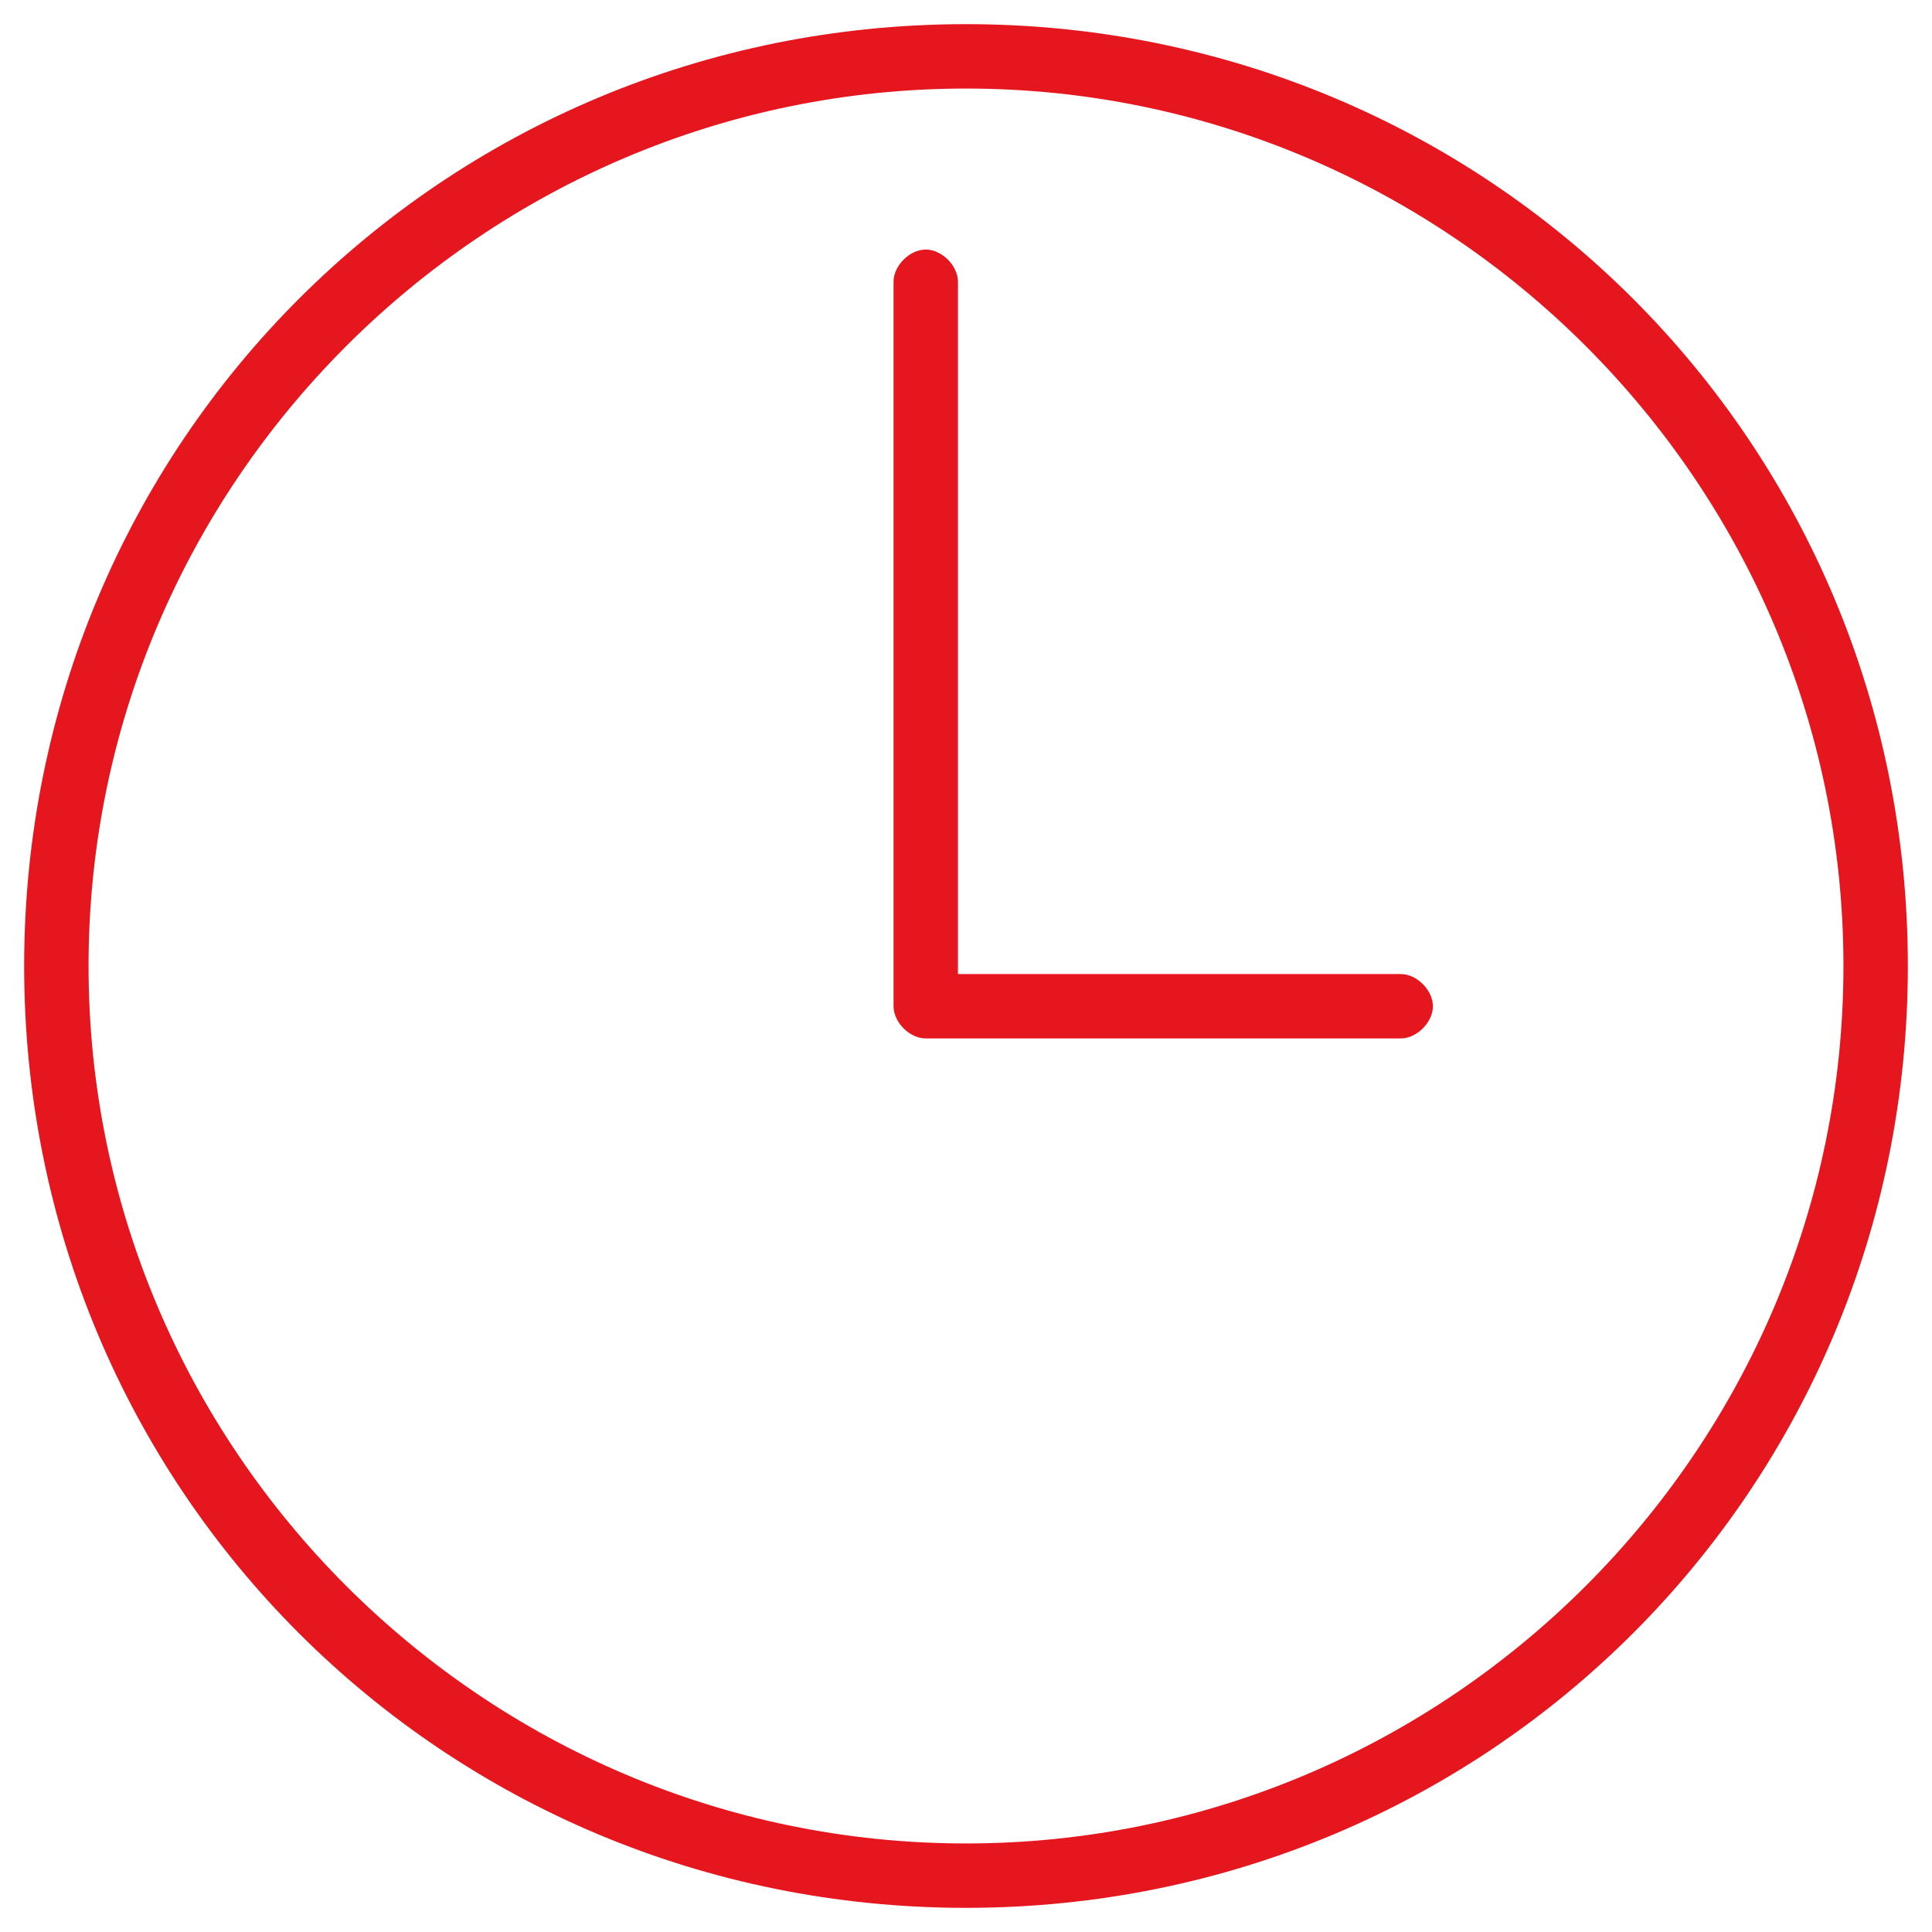<?xml version="1.0" encoding="utf-8"?>
<!-- Generator: Adobe Illustrator 25.0.0, SVG Export Plug-In . SVG Version: 6.00 Build 0)  -->
<svg version="1.1" id="Layer_1" xmlns="http://www.w3.org/2000/svg" xmlns:xlink="http://www.w3.org/1999/xlink" x="0px" y="0px"
	 viewBox="0 0 24 24" style="enable-background:new 0 0 24 24;" xml:space="preserve">
<style type="text/css">
	.st0{fill:#E6161F;}
</style>
<g>
	<path class="st0" d="M17.4,12.9h-5.9c-0.2,0-0.4-0.2-0.4-0.4v-9c0-0.2,0.2-0.4,0.4-0.4s0.4,0.2,0.4,0.4v8.6h5.5
		c0.2,0,0.4,0.2,0.4,0.4S17.6,12.9,17.4,12.9z"/>
	<path class="st0" d="M12,23.7C5.5,23.7,0.3,18.5,0.3,12S5.5,0.3,12,0.3S23.7,5.5,23.7,12S18.5,23.7,12,23.7z M12,1.1
		C6,1.1,1.1,6,1.1,12S6,22.9,12,22.9S22.9,18,22.9,12S18,1.1,12,1.1z"/>
</g>
</svg>
